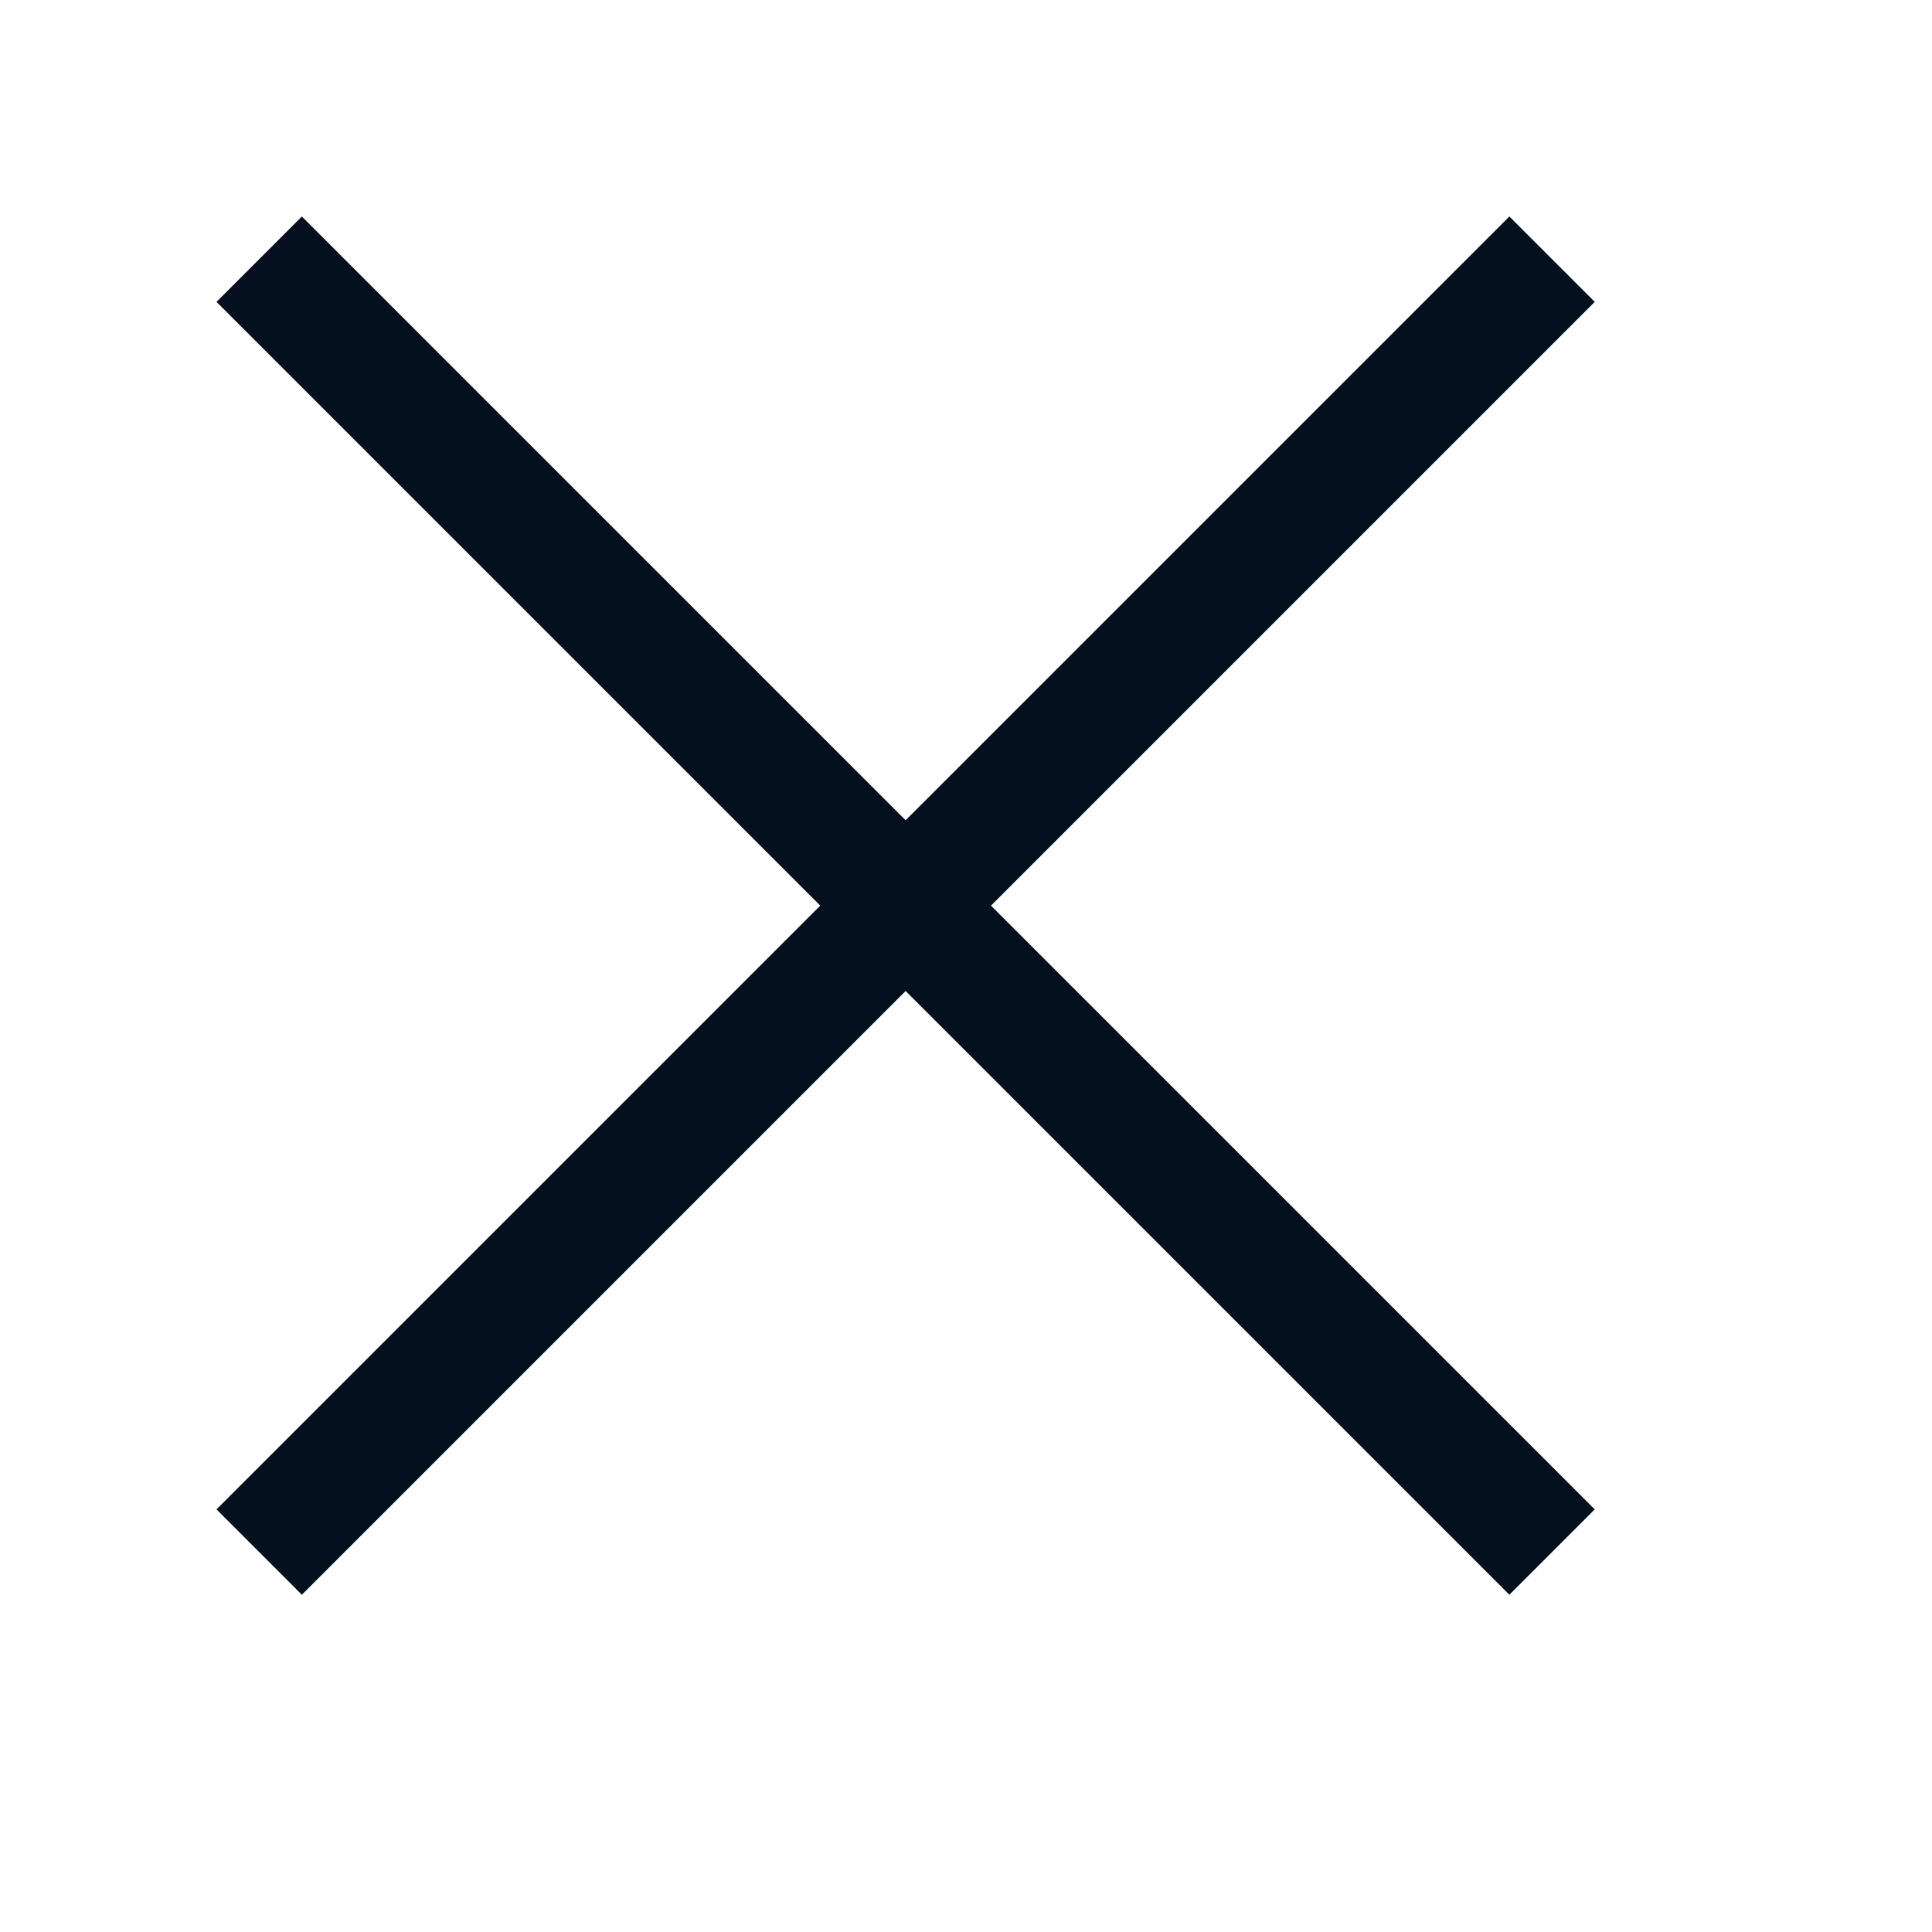<svg width="32" height="32" viewBox="0 0 32 32" fill="none" xmlns="http://www.w3.org/2000/svg">
<path d="M25 5L5 25" stroke="#04101E" stroke-width="2" stroke-linecap="square" stroke-linejoin="round"/>
<path d="M5 5L25 25" stroke="#04101E" stroke-width="2" stroke-linecap="square" stroke-linejoin="round"/>
</svg>
